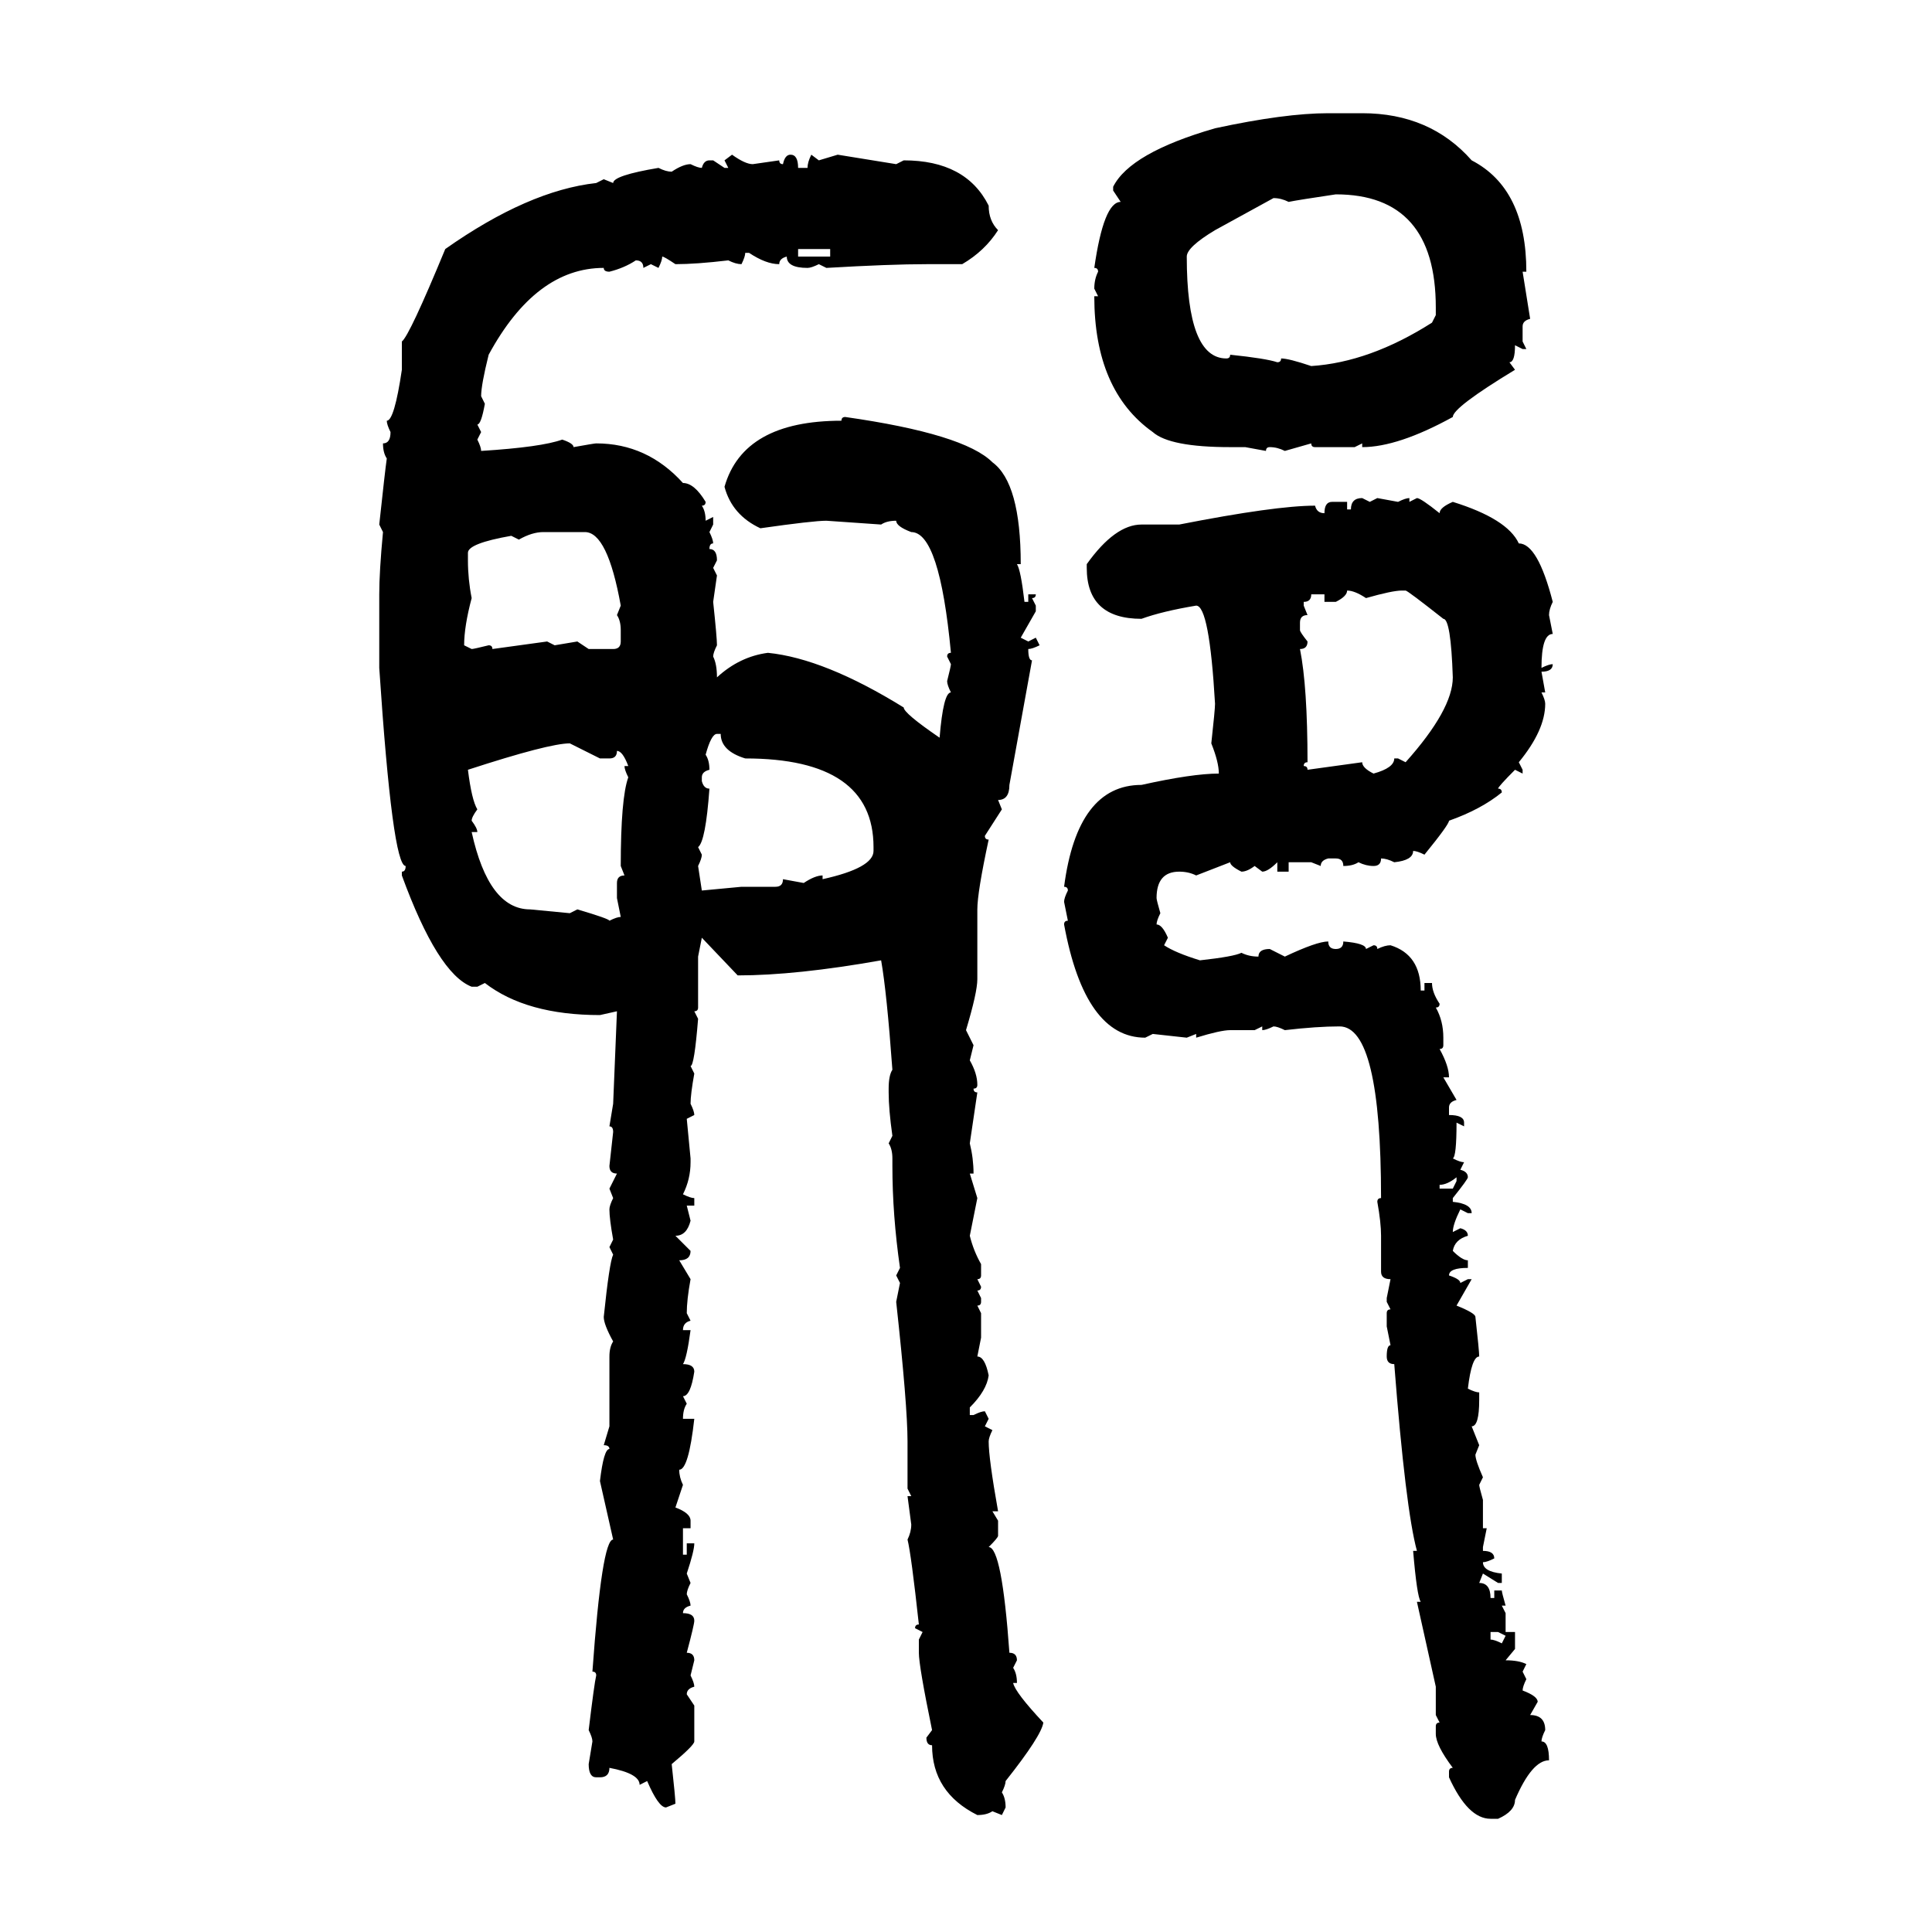 <svg xmlns="http://www.w3.org/2000/svg" xmlns:xlink="http://www.w3.org/1999/xlink" width="300" height="300"><path d="M206.25 17.58L206.25 17.58L211.52 17.58Q222.07 17.58 228.52 24.90L228.52 24.90Q237.01 29.30 237.01 42.19L237.01 42.19L236.43 42.19Q236.72 43.95 237.60 49.51L237.60 49.51Q236.43 49.80 236.43 50.68L236.43 50.68L236.43 53.03L237.01 54.20L236.43 54.20L235.25 53.61Q235.25 56.25 234.38 56.25L234.38 56.25L235.25 57.42Q225.59 63.28 225.59 64.75L225.59 64.75Q217.09 69.43 211.52 69.43L211.52 69.43L211.52 68.85L210.35 69.43L204.20 69.43Q203.61 69.43 203.61 68.85L203.61 68.85L199.51 70.02Q198.34 69.43 197.17 69.43L197.17 69.43Q196.58 69.43 196.58 70.02L196.58 70.02L193.36 69.43L191.02 69.43Q181.64 69.43 179.00 67.09L179.00 67.09Q169.92 60.64 169.92 46.00L169.92 46.00L170.51 46.00L169.92 44.82Q169.92 43.36 170.51 42.19L170.51 42.19Q170.51 41.60 169.92 41.60L169.92 41.60Q171.39 31.35 174.02 31.35L174.02 31.35L172.85 29.59L172.85 29.00Q175.49 23.73 188.67 19.92L188.67 19.92Q199.51 17.58 206.25 17.58ZM112.50 24.90L113.67 24.02Q115.72 25.49 116.89 25.49L116.89 25.49L121.00 24.90Q121.00 25.49 121.58 25.49L121.58 25.49Q121.88 24.02 122.75 24.02L122.75 24.02Q123.93 24.02 123.93 26.07L123.93 26.07L125.39 26.07Q125.39 25.20 125.98 24.02L125.98 24.02L127.15 24.90L130.08 24.02L139.16 25.49L140.33 24.90Q150 24.90 153.52 31.93L153.52 31.93Q153.52 34.28 154.98 35.74L154.98 35.74Q152.93 38.96 149.41 41.02L149.41 41.02L143.85 41.02Q138.28 41.02 128.32 41.60L128.32 41.60L127.15 41.02Q125.98 41.60 125.39 41.60L125.39 41.60Q122.17 41.60 122.17 39.84L122.17 39.84Q121.00 40.14 121.00 41.02L121.00 41.02Q118.95 41.02 116.31 39.26L116.31 39.26L115.72 39.26Q115.72 39.84 115.14 41.02L115.14 41.02Q114.26 41.02 113.09 40.43L113.09 40.43Q108.11 41.02 104.88 41.02L104.88 41.02Q103.13 39.84 102.83 39.84L102.83 39.84Q102.83 40.43 102.25 41.60L102.25 41.60L101.07 41.02L99.90 41.60Q99.90 40.43 98.73 40.43L98.73 40.43Q96.97 41.60 94.63 42.19L94.63 42.19Q93.75 42.19 93.75 41.60L93.75 41.60Q83.20 41.60 75.88 55.08L75.88 55.08Q74.71 59.77 74.71 61.52L74.71 61.52L75.29 62.70Q74.71 65.92 74.12 65.92L74.12 65.92L74.71 67.09L74.12 68.26Q74.71 69.43 74.71 70.02L74.71 70.02Q84.08 69.43 87.30 68.26L87.30 68.26Q89.06 68.85 89.06 69.43L89.06 69.43Q92.29 68.85 92.58 68.85L92.58 68.85Q100.49 68.85 106.05 75L106.05 75Q107.81 75 109.57 77.93L109.57 77.93Q109.57 78.52 108.98 78.52L108.98 78.52Q109.57 79.39 109.57 80.86L109.57 80.86L110.74 80.27L110.74 81.45L110.16 82.62Q110.74 83.79 110.74 84.38L110.74 84.38Q110.16 84.38 110.16 85.25L110.16 85.25Q111.33 85.25 111.33 87.01L111.33 87.01L110.74 88.18L111.33 89.36L110.74 93.46Q111.33 99.02 111.33 100.20L111.33 100.20Q110.74 101.37 110.74 101.95L110.74 101.95Q111.33 103.13 111.33 105.18L111.33 105.18Q114.84 101.95 119.24 101.37L119.24 101.37Q128.03 102.25 140.33 109.86L140.33 109.86Q140.33 110.74 145.90 114.55L145.90 114.55Q146.48 107.52 147.66 107.52L147.66 107.52Q147.07 106.35 147.07 105.76L147.07 105.76Q147.66 103.42 147.66 103.13L147.66 103.13L147.07 101.95Q147.07 101.37 147.66 101.37L147.66 101.37Q145.90 82.62 141.50 82.62L141.50 82.62Q139.16 81.74 139.16 80.86L139.16 80.86Q137.70 80.86 136.82 81.45L136.82 81.45L128.32 80.86Q126.27 80.86 118.07 82.03L118.07 82.03Q113.67 79.98 112.50 75.59L112.50 75.59Q115.43 65.33 130.66 65.33L130.66 65.33Q130.66 64.75 131.25 64.75L131.25 64.75Q149.71 67.38 154.10 71.78L154.10 71.78Q158.50 75 158.50 87.60L158.50 87.60L157.91 87.60Q158.50 88.48 159.08 93.46L159.08 93.46L159.67 93.46L159.67 92.29L160.84 92.29Q160.84 92.87 160.25 92.87L160.25 92.87L160.84 94.04L160.84 94.92L158.50 99.02L159.67 99.61L160.84 99.02L161.43 100.20Q160.25 100.78 159.67 100.78L159.67 100.78Q159.67 102.54 160.25 102.54L160.25 102.54L156.74 121.88Q156.74 124.22 154.98 124.22L154.98 124.22L155.57 125.68L152.93 129.79Q152.93 130.37 153.52 130.37L153.52 130.37Q151.76 138.57 151.76 141.21L151.76 141.21L151.76 152.05Q151.76 154.10 150 159.96L150 159.96L151.17 162.30L150.59 164.65Q151.76 166.70 151.76 168.46L151.76 168.46Q151.76 169.04 151.17 169.04L151.17 169.04Q151.17 169.63 151.76 169.63L151.76 169.63L150.59 177.54Q151.17 179.88 151.17 182.23L151.17 182.23L150.59 182.23L151.76 186.04L150.59 191.89Q151.17 194.24 152.34 196.29L152.34 196.29L152.34 198.05Q152.34 198.63 151.76 198.63L151.76 198.63L152.34 199.80Q152.34 200.39 151.76 200.39L151.76 200.39L152.34 201.56L152.34 202.15Q152.34 202.73 151.76 202.73L151.76 202.73L152.34 203.91L152.34 207.71L151.76 210.64Q152.93 210.64 153.52 213.57L153.52 213.57Q153.22 215.92 150.59 218.55L150.59 218.55L150.59 219.73L151.17 219.73Q152.34 219.14 152.93 219.14L152.93 219.14L153.52 220.31L152.93 221.48L154.10 222.07Q153.52 223.24 153.52 223.83L153.52 223.83Q153.52 226.46 154.98 234.67L154.98 234.67L154.10 234.67L154.98 236.13L154.98 238.48Q154.98 238.77 153.52 240.23L153.52 240.23Q155.57 240.23 156.74 256.64L156.74 256.64Q157.91 256.64 157.91 257.81L157.91 257.81L157.32 258.98Q157.91 259.86 157.91 261.33L157.91 261.33L157.32 261.33Q157.62 262.79 162.01 267.48L162.01 267.48Q161.72 269.53 156.15 276.56L156.15 276.56Q156.15 277.15 155.57 278.32L155.57 278.32Q156.15 279.20 156.15 280.66L156.15 280.66L155.57 281.84L154.10 281.25Q153.22 281.84 151.76 281.84L151.76 281.84Q144.73 278.32 144.73 271.00L144.73 271.00Q143.85 271.00 143.85 269.82L143.85 269.82L144.73 268.65Q142.68 258.69 142.68 256.64L142.68 256.64L142.68 254.59L143.26 253.42L142.09 252.83Q142.09 252.25 142.68 252.25L142.68 252.25Q141.50 241.41 140.92 239.06L140.92 239.06Q141.50 237.89 141.50 236.72L141.50 236.72L140.92 232.32L141.50 232.32L140.92 231.15L140.92 223.83Q140.92 218.26 139.16 202.15L139.16 202.15L139.75 199.22L139.16 198.05L139.75 196.88Q138.57 188.67 138.57 181.05L138.57 181.05L138.57 179.88Q138.57 178.42 137.99 177.54L137.99 177.54L138.57 176.37Q137.99 172.27 137.99 169.63L137.99 169.63L137.99 169.04Q137.99 166.99 138.57 166.11L138.57 166.11Q137.70 154.10 136.82 149.12L136.82 149.12Q123.63 151.46 114.55 151.46L114.55 151.46L108.98 145.61L108.40 148.54L108.40 156.45Q108.40 157.03 107.81 157.03L107.81 157.03L108.40 158.20Q107.81 165.53 107.23 165.53L107.23 165.53L107.81 166.70Q107.23 169.92 107.23 171.39L107.23 171.39Q107.81 172.56 107.81 173.14L107.81 173.14L106.64 173.73L107.23 179.88L107.23 180.47Q107.23 183.11 106.05 185.45L106.05 185.45Q107.23 186.04 107.81 186.04L107.81 186.04L107.81 187.21L106.64 187.21L107.23 189.55Q106.64 191.89 104.88 191.89L104.88 191.89L107.23 194.24Q107.23 195.70 105.47 195.70L105.47 195.70L107.23 198.63Q106.64 201.86 106.64 203.91L106.64 203.91L107.23 205.08Q106.05 205.37 106.05 206.54L106.05 206.54L107.23 206.54Q106.64 210.94 106.05 211.82L106.05 211.82Q107.81 211.82 107.81 212.99L107.81 212.99Q107.23 216.80 106.05 216.80L106.05 216.80L106.64 217.97Q106.05 218.85 106.05 220.31L106.05 220.31L107.81 220.31Q106.93 228.22 105.47 228.22L105.47 228.22Q105.47 229.39 106.05 230.57L106.05 230.57L104.88 234.08Q107.23 234.96 107.23 236.13L107.23 236.13L107.23 237.30L106.05 237.30L106.05 241.41L106.64 241.41L106.64 239.65L107.81 239.65Q107.81 240.82 106.64 244.34L106.64 244.34L107.23 245.80Q106.64 246.97 106.64 247.56L106.64 247.56Q107.23 248.73 107.23 249.32L107.23 249.32Q106.05 249.61 106.05 250.49L106.05 250.49Q107.81 250.49 107.81 251.66L107.81 251.66Q107.81 252.25 106.64 256.64L106.64 256.64Q107.81 256.64 107.81 257.81L107.81 257.81L107.23 260.16Q107.81 261.33 107.81 261.91L107.81 261.91Q106.64 262.21 106.64 263.09L106.64 263.09L107.81 264.84L107.81 270.41Q107.81 271.00 104.30 273.93L104.30 273.93Q104.88 279.20 104.88 280.08L104.88 280.08L103.42 280.66Q102.25 280.66 100.49 276.56L100.49 276.56L99.32 277.15Q99.32 275.39 94.63 274.51L94.63 274.51Q94.63 275.98 93.16 275.98L93.16 275.98L92.58 275.98Q91.41 275.98 91.41 273.93L91.41 273.93L91.99 270.41Q91.99 269.82 91.41 268.65L91.41 268.65Q92.29 261.33 92.58 260.16L92.58 260.16Q92.58 259.57 91.99 259.57L91.99 259.57Q93.46 239.06 95.21 239.06L95.21 239.06L93.16 229.98Q93.75 225 94.63 225L94.63 225Q94.63 224.41 93.75 224.41L93.75 224.41L94.63 221.48L94.63 210.64Q94.63 209.18 95.21 208.30L95.21 208.30Q93.75 205.66 93.75 204.49L93.75 204.49Q94.63 196.00 95.21 194.82L95.21 194.82L94.63 193.65L95.21 192.48Q94.63 189.26 94.63 187.79L94.63 187.79Q94.63 187.21 95.21 186.04L95.21 186.04L94.63 184.57L95.80 182.23Q94.63 182.23 94.63 181.05L94.63 181.05L95.21 175.78Q95.21 174.90 94.63 174.90L94.63 174.90L95.21 171.39Q95.80 157.32 95.80 157.03L95.80 157.03L93.16 157.62Q81.74 157.62 75.29 152.64L75.29 152.64L74.12 153.22L73.24 153.22Q67.97 151.17 62.40 135.94L62.40 135.94L62.40 135.35Q62.99 135.35 62.99 134.47L62.99 134.47Q60.94 134.47 58.89 103.71L58.89 103.71L58.89 92.29Q58.89 88.77 59.47 82.62L59.47 82.62L58.89 81.45Q59.77 73.24 60.06 71.19L60.06 71.19Q59.47 70.31 59.47 68.85L59.47 68.85Q60.64 68.85 60.64 67.09L60.64 67.09Q60.06 65.92 60.06 65.33L60.06 65.33Q61.23 65.33 62.40 57.42L62.40 57.42L62.40 53.03Q63.57 52.15 69.14 38.67L69.14 38.67Q82.03 29.59 92.58 28.42L92.58 28.42L93.75 27.83L95.21 28.42Q95.21 27.25 102.25 26.07L102.25 26.07Q103.42 26.66 104.30 26.66L104.30 26.66Q106.05 25.49 107.23 25.49L107.23 25.49Q108.40 26.07 108.98 26.07L108.98 26.07Q109.28 24.90 110.16 24.90L110.16 24.90L110.74 24.90L112.50 26.07L113.09 26.07L112.50 24.90ZM200.10 31.35L200.10 31.35Q198.93 30.76 197.75 30.76L197.75 30.76L188.67 35.74Q184.28 38.38 184.28 39.84L184.28 39.84Q184.28 55.66 190.43 55.66L190.43 55.66Q191.02 55.66 191.02 55.08L191.02 55.08Q196.58 55.66 198.34 56.25L198.34 56.25Q198.93 56.25 198.93 55.66L198.93 55.66Q200.10 55.66 203.61 56.84L203.61 56.84Q212.70 56.25 222.36 50.10L222.36 50.10L222.95 48.93L222.95 47.75Q222.95 30.18 207.42 30.18L207.42 30.18Q201.56 31.05 200.10 31.35ZM128.91 38.67L123.93 38.67L123.93 39.84L128.91 39.84L128.91 38.67ZM211.52 77.34L211.52 77.34L212.70 77.93L213.87 77.34L217.09 77.93Q218.26 77.34 218.85 77.34L218.85 77.34L218.85 77.93L220.02 77.34Q220.61 77.34 223.54 79.69L223.54 79.69Q223.54 78.81 225.59 77.93L225.59 77.93Q234.08 80.57 235.84 84.38L235.84 84.38Q238.77 84.38 241.11 93.46L241.11 93.46Q240.53 94.63 240.53 95.51L240.53 95.51L241.11 98.44Q239.36 98.44 239.36 103.71L239.36 103.71Q240.53 103.13 241.11 103.13L241.11 103.13Q241.11 104.30 239.36 104.30L239.36 104.30L239.94 107.52L239.36 107.52Q239.94 108.69 239.94 109.28L239.94 109.28Q239.94 113.38 235.84 118.36L235.84 118.36L236.43 119.53L236.43 120.12L235.25 119.53Q232.62 122.17 232.62 122.46L232.62 122.46Q233.20 122.46 233.20 123.05L233.20 123.05Q229.98 125.68 225 127.44L225 127.44Q225 128.03 221.19 132.71L221.19 132.71Q220.02 132.13 219.43 132.13L219.43 132.13Q219.43 133.59 216.50 133.89L216.50 133.89Q215.33 133.30 214.45 133.30L214.45 133.30Q214.45 134.47 213.28 134.47L213.28 134.47Q212.11 134.47 210.94 133.89L210.94 133.89Q210.06 134.47 208.59 134.47L208.59 134.47Q208.59 133.30 207.42 133.30L207.42 133.30L206.25 133.30Q205.08 133.59 205.08 134.47L205.08 134.47L203.61 133.89L200.10 133.89L200.10 135.35L198.34 135.35L198.34 133.89Q196.88 135.35 196.00 135.35L196.00 135.35L194.82 134.47Q193.65 135.35 192.77 135.35L192.77 135.35Q191.02 134.47 191.02 133.89L191.02 133.89L185.74 135.94Q184.57 135.35 183.11 135.35L183.11 135.35Q179.59 135.35 179.59 139.45L179.59 139.45Q179.59 139.75 180.18 141.80L180.18 141.80Q179.59 142.97 179.59 143.55L179.59 143.55Q180.47 143.55 181.35 145.61L181.35 145.61L180.76 146.78Q182.52 147.95 186.33 149.12L186.33 149.12Q191.60 148.54 192.77 147.95L192.77 147.95Q193.95 148.54 195.41 148.54L195.41 148.54Q195.41 147.36 197.17 147.36L197.17 147.36L199.51 148.54Q204.49 146.19 206.25 146.19L206.25 146.19Q206.25 147.36 207.42 147.36L207.42 147.36Q208.59 147.36 208.59 146.19L208.59 146.19Q212.11 146.48 212.11 147.36L212.11 147.36L213.28 146.78Q213.87 146.78 213.87 147.36L213.87 147.36Q215.04 146.78 215.92 146.78L215.92 146.78Q220.61 148.24 220.61 153.81L220.61 153.81L221.19 153.81L221.19 152.64L222.36 152.64Q222.36 154.10 223.54 155.86L223.54 155.86Q223.54 156.45 222.95 156.45L222.95 156.45Q224.12 158.50 224.12 161.13L224.12 161.13L224.12 162.30Q224.12 162.89 223.54 162.89L223.54 162.89Q225 165.53 225 167.29L225 167.29L224.12 167.29L226.17 170.80Q225 171.09 225 171.97L225 171.97L225 173.14Q227.34 173.14 227.34 174.32L227.34 174.32L227.34 174.90L226.17 174.32Q226.17 179.59 225.59 179.88L225.59 179.88Q226.76 180.47 227.34 180.47L227.34 180.47L226.76 181.64Q227.93 181.93 227.93 182.81L227.93 182.81Q227.93 183.11 225.59 186.04L225.59 186.04L225.59 186.62Q228.52 186.91 228.52 188.38L228.52 188.38L227.93 188.38L226.76 187.79Q225.59 190.14 225.59 191.31L225.59 191.31L226.76 190.72Q227.93 191.02 227.93 191.89L227.93 191.89Q225.88 192.48 225.59 194.24L225.59 194.24Q227.05 195.70 227.93 195.70L227.93 195.70L227.93 196.88Q225 196.88 225 198.05L225 198.05Q226.76 198.63 226.76 199.22L226.76 199.22L227.93 198.63L228.52 198.63L226.17 202.73Q229.10 203.91 229.10 204.49L229.10 204.49Q229.69 209.77 229.69 210.64L229.69 210.64Q228.52 210.64 227.93 215.63L227.93 215.63Q229.10 216.21 229.69 216.21L229.69 216.21L229.69 217.38Q229.69 221.48 228.52 221.48L228.52 221.48L229.69 224.41L229.10 225.88Q229.10 226.76 230.27 229.39L230.27 229.39L229.69 230.57Q229.69 230.86 230.27 232.91L230.27 232.91L230.27 237.30L230.86 237.30L230.27 240.23L230.27 240.82Q232.03 240.82 232.03 241.99L232.03 241.99Q230.86 242.58 230.27 242.58L230.27 242.58Q230.27 244.04 233.20 244.34L233.20 244.34L233.20 245.80L232.62 245.80L230.27 244.34L229.69 245.80Q231.45 245.80 231.45 248.14L231.45 248.14L232.03 248.14L232.03 246.97L233.20 246.97Q233.20 247.27 233.79 249.32L233.79 249.32L233.20 249.32L233.79 250.49L233.79 253.42L235.25 253.42L235.25 256.05L233.79 257.81Q235.84 257.81 237.01 258.40L237.01 258.40L236.43 259.57L237.01 260.74Q236.43 261.91 236.43 262.50L236.43 262.50Q238.77 263.38 238.77 264.26L238.77 264.26L237.60 266.31Q239.94 266.31 239.94 268.65L239.94 268.65Q239.36 269.82 239.36 270.41L239.36 270.41Q240.53 270.41 240.53 273.34L240.53 273.34Q237.89 273.34 235.25 279.49L235.25 279.49Q235.25 281.25 232.62 282.42L232.62 282.42L231.45 282.42Q227.93 282.42 225 275.98L225 275.98L225 275.10Q225 274.51 225.59 274.51L225.59 274.51Q222.95 271.00 222.95 269.24L222.95 269.24L222.95 268.07Q222.95 267.48 223.54 267.48L223.54 267.48L222.95 266.31L222.95 261.91L220.02 248.73L220.61 248.73Q220.02 247.85 219.43 240.82L219.43 240.82L220.02 240.82Q218.26 234.38 216.50 211.82L216.50 211.82Q215.33 211.82 215.33 210.64L215.33 210.64Q215.33 208.89 215.92 208.89L215.92 208.89L215.33 205.96L215.33 203.91Q215.33 203.32 215.92 203.32L215.92 203.32L215.33 202.15L215.33 201.56L215.92 198.63Q214.45 198.63 214.45 197.46L214.45 197.46L214.45 191.89Q214.45 189.84 213.87 186.62L213.87 186.62Q213.87 186.04 214.45 186.04L214.45 186.04Q214.45 159.38 208.01 159.38L208.01 159.38Q204.49 159.38 199.51 159.96L199.51 159.96Q198.34 159.38 197.75 159.38L197.75 159.38Q196.58 159.96 196.00 159.96L196.00 159.96L196.00 159.38L194.82 159.96L191.02 159.96Q189.55 159.96 185.74 161.13L185.74 161.13L185.74 160.55L184.28 161.13L179.00 160.55L177.83 161.13Q168.46 161.13 165.23 143.55L165.23 143.55Q165.23 142.97 165.82 142.97L165.82 142.97L165.23 140.04Q165.23 139.45 165.82 138.28L165.82 138.28Q165.82 137.70 165.23 137.70L165.23 137.70Q167.29 121.88 177.25 121.88L177.25 121.88Q185.16 120.12 189.26 120.12L189.26 120.12Q189.26 118.36 188.09 115.43L188.09 115.43Q188.67 110.16 188.67 109.28L188.67 109.28Q187.79 94.04 185.74 94.04L185.74 94.04Q180.47 94.92 177.25 96.09L177.25 96.09Q168.75 96.09 168.75 88.18L168.75 88.18L168.75 87.60Q173.14 81.45 177.25 81.45L177.25 81.45L183.11 81.45Q198.05 78.52 204.20 78.52L204.20 78.52Q204.49 79.69 205.66 79.69L205.66 79.69Q205.66 77.93 206.84 77.93L206.84 77.93L209.18 77.93L209.18 79.10L209.77 79.10Q209.77 77.34 211.52 77.34ZM80.57 83.79L80.57 83.79L79.39 83.20Q72.66 84.38 72.66 85.84L72.66 85.84L72.66 87.01Q72.66 89.94 73.24 92.87L73.24 92.87Q72.07 97.27 72.07 100.20L72.07 100.20L73.24 100.78Q73.54 100.78 75.88 100.20L75.88 100.20Q76.46 100.20 76.46 100.78L76.46 100.78L84.96 99.61L86.13 100.20L89.65 99.61L91.41 100.78L95.21 100.78Q96.39 100.78 96.39 99.61L96.39 99.61L96.39 97.85Q96.39 96.39 95.80 95.51L95.80 95.51L96.39 94.04Q94.34 82.62 90.82 82.62L90.82 82.62L84.38 82.62Q82.62 82.62 80.57 83.79ZM209.18 91.70L209.18 91.70Q209.18 92.58 207.42 93.46L207.42 93.46L205.66 93.46L205.66 92.29L203.61 92.29Q203.61 93.46 202.44 93.46L202.44 93.46L202.44 94.04L203.03 95.51Q201.86 95.51 201.86 96.68L201.86 96.68L201.86 97.85Q201.86 98.14 203.03 99.61L203.03 99.61Q203.03 100.78 201.86 100.78L201.86 100.78Q203.03 106.64 203.03 118.36L203.03 118.36Q202.44 118.36 202.44 118.95L202.44 118.95Q203.03 118.95 203.03 119.53L203.03 119.53L211.52 118.36Q211.52 119.24 213.28 120.12L213.28 120.12Q216.50 119.24 216.50 117.77L216.50 117.77L217.09 117.77L218.26 118.36Q225.59 110.16 225.59 105.18L225.59 105.18Q225.29 96.09 224.12 96.09L224.12 96.09Q218.55 91.70 218.26 91.70L218.26 91.70L217.68 91.70Q216.21 91.70 212.11 92.87L212.11 92.87Q210.35 91.70 209.18 91.70ZM109.57 117.19L109.57 117.19Q110.16 118.07 110.16 119.53L110.16 119.53Q108.98 119.82 108.98 120.70L108.98 120.70L108.98 121.29Q109.28 122.46 110.16 122.46L110.16 122.46Q109.57 130.66 108.40 131.54L108.40 131.54L108.98 132.71Q108.98 133.30 108.40 134.47L108.40 134.47L108.98 138.28L115.14 137.70L120.41 137.70Q121.58 137.70 121.58 136.52L121.58 136.52L124.80 137.11Q126.56 135.94 127.73 135.94L127.73 135.94L127.73 136.52Q135.64 134.77 135.64 132.13L135.64 132.13L135.64 131.54Q135.64 117.77 115.72 117.77L115.72 117.77Q111.91 116.60 111.91 113.96L111.91 113.96L111.33 113.96Q110.45 113.96 109.57 117.19ZM72.66 119.53L72.66 119.53Q73.24 124.22 74.12 125.68L74.12 125.68Q73.24 126.86 73.24 127.44L73.24 127.44Q74.12 128.61 74.12 129.20L74.12 129.20L73.24 129.20Q75.88 141.21 82.32 141.21L82.32 141.21L88.48 141.80L89.65 141.21Q94.63 142.68 94.63 142.97L94.63 142.97Q95.80 142.38 96.39 142.38L96.39 142.38L95.80 139.45L95.80 137.11Q95.80 135.94 96.97 135.94L96.97 135.94L96.39 134.47Q96.39 123.93 97.56 120.70L97.56 120.70Q96.97 119.53 96.97 118.95L96.97 118.95L97.56 118.95Q96.68 116.60 95.80 116.60L95.80 116.60Q95.80 117.77 94.63 117.77L94.63 117.77L93.16 117.77L88.48 115.43Q85.25 115.43 72.66 119.53ZM223.54 183.98L223.54 183.98L223.54 184.57L225.59 184.57L226.17 183.40L226.17 182.81Q224.71 183.98 223.54 183.98ZM232.62 253.42L231.45 253.42L231.45 254.59Q232.03 254.59 233.20 255.18L233.20 255.18L233.79 254.00L232.62 253.42Z"/></svg>